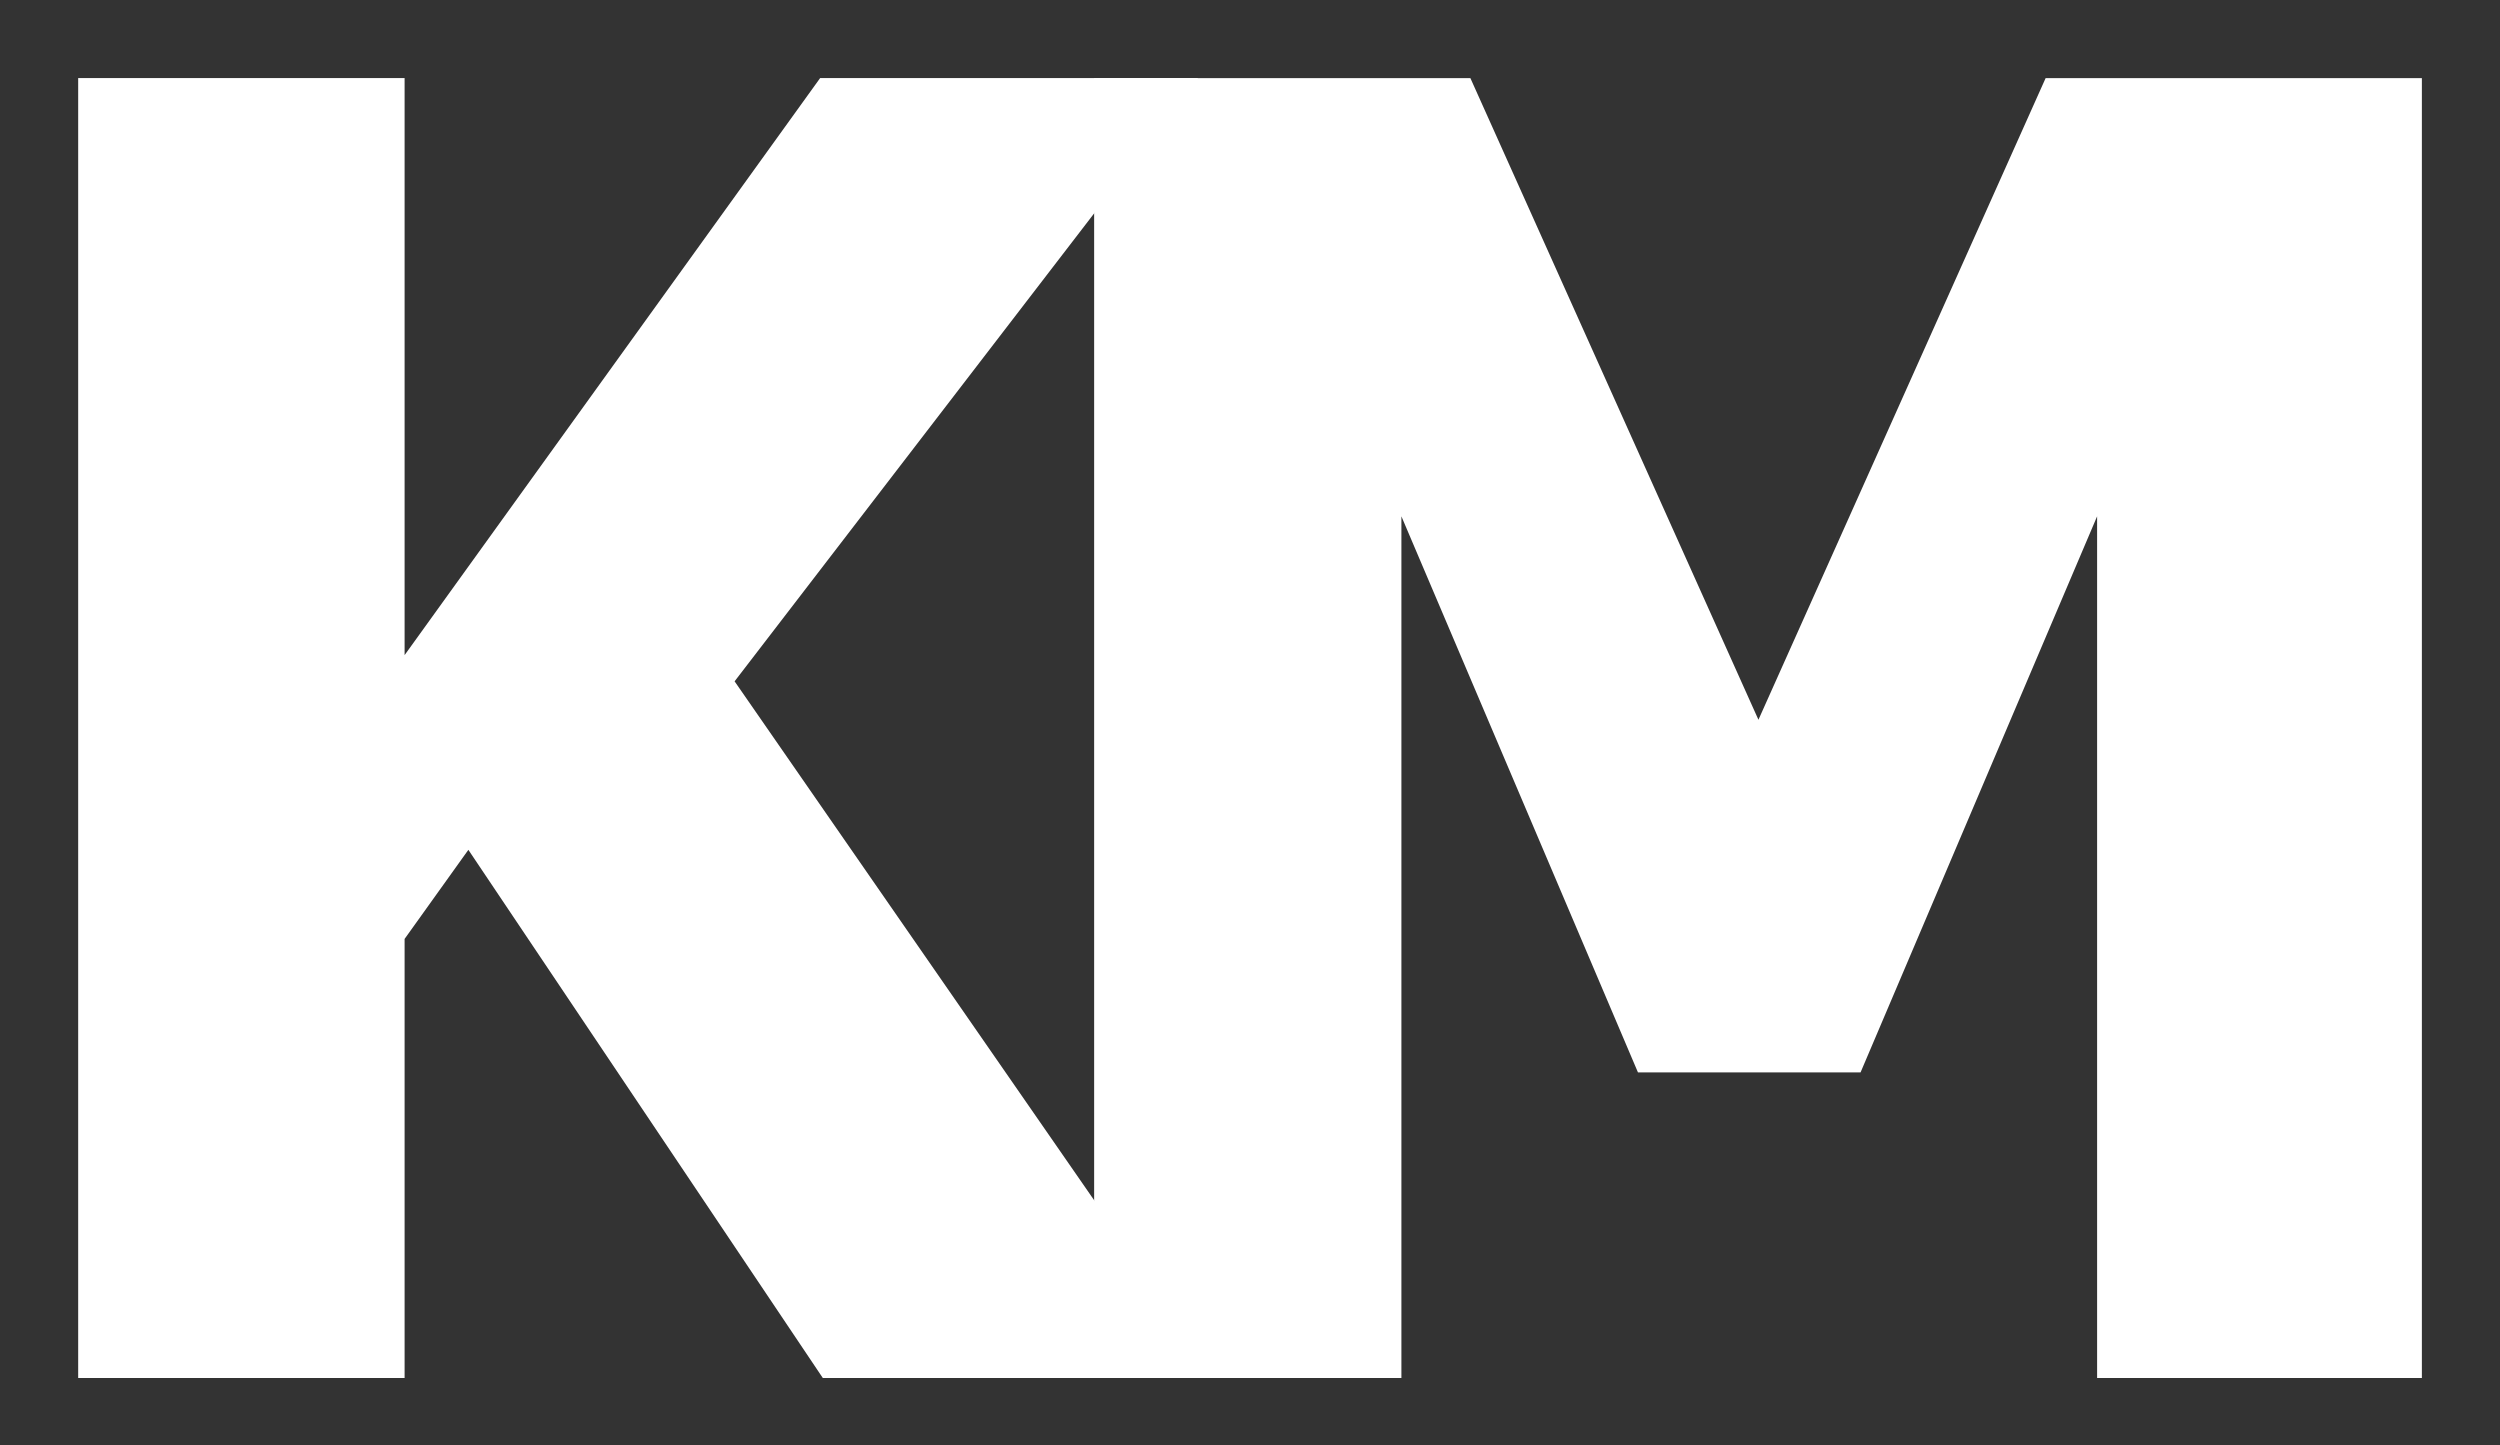 <?xml version="1.0" encoding="UTF-8" standalone="no"?>
<svg
   version="1.1"
   width="32"
   height="18.5"
   viewBox="-0.5 -0.5 32 18.5"
   id="svg69"
   sodipodi:docname="km-white.svg"
   inkscape:version="1.1.1 (3bf5ae0d25, 2021-09-20)"
   xmlns:inkscape="http://www.inkscape.org/namespaces/inkscape"
   xmlns:sodipodi="http://sodipodi.sourceforge.net/DTD/sodipodi-0.dtd"
   xmlns="http://www.w3.org/2000/svg"
   xmlns:svg="http://www.w3.org/2000/svg">
  <rect x="-0.5" y="-0.5" width="32" height="18.5" fill="#333333" stroke="none"/>
  <sodipodi:namedview
     id="namedview71"
     pagecolor="#ffffff"
     bordercolor="#666666"
     borderopacity="1.0"
     inkscape:pageshadow="2"
     inkscape:pageopacity="0.0"
     inkscape:pagecheckerboard="true"
     showgrid="false"
     inkscape:zoom="10.107143"
     inkscape:cx="71.088338"
     inkscape:cy="20.579505"
     inkscape:window-width="1904"
     inkscape:window-height="1008"
     inkscape:window-x="0"
     inkscape:window-y="0"
     inkscape:window-maximized="0"
     inkscape:current-layer="svg69"
     fit-margin-top="1"
     fit-margin-left="1"
     fit-margin-right="1"
     fit-margin-bottom="-2.5"
     inkscape:showpageshadow="false" />
  <defs
     id="defs41" />
  <rect
     x="-2.725"
     y="-4.275"
     width="30"
     height="20"
     fill="none"
     stroke="none"
     pointer-events="all"
     id="rect43" />
  <path
     d="M 30.5,17.138 H 26.343 V 6.109 l -3.028,7.118 h -2.849 L 17.438,6.109 V 17.138 H 13.505 V 0.5 h 4.816 L 22.008,8.713 25.684,0.5 H 30.5 Z"
     style="font-weight:bold;font-size:12px;font-family:Tahoma;text-anchor:middle;fill:#ffffff;stroke-width:1.907"
     id="path324-6" />
  <rect
     x="0.5"
     y="0.5"
     width="30"
     height="20"
     fill="none"
     stroke="none"
     pointer-events="all"
     id="rect51"
     inkscape:export-filename="C:\Users\MIGILL2\Downloads\g49.png"
     inkscape:export-xdpi="96"
     inkscape:export-ydpi="96" />
  <g
     requiredFeatures="http://www.w3.org/TR/SVG11/feature#Extensibility"
     id="g61"
     transform="translate(0.5,0.5)" />
  <g
     transform="matrix(1.907,0,0,1.907,-4.53,-17.985)"
     id="g57-4"
     inkscape:export-filename="C:\Users\MIGILL2\Downloads\g49.png"
     inkscape:export-xdpi="96"
     inkscape:export-ydpi="96"
     style="fill:#ffaaaa">
    <g
       aria-label="K"
       id="text53-6"
       style="font-weight:bold;font-size:12px;font-family:Tahoma;text-anchor:middle;fill:#ffffff"
       transform="translate(-9.087,4.418)">
      <path
         d="M 19.371,14 H 16.723 L 14.344,10.455 13.916,11.053 V 14 H 11.725 V 5.275 h 2.191 v 3.873 l 2.789,-3.873 h 2.537 l -3.111,4.049 z"
         style="font-weight:bold;font-size:12px;font-family:Tahoma;text-anchor:middle;fill:#ffffff"
         id="path345-0" />
    </g>
  </g>
</svg>
